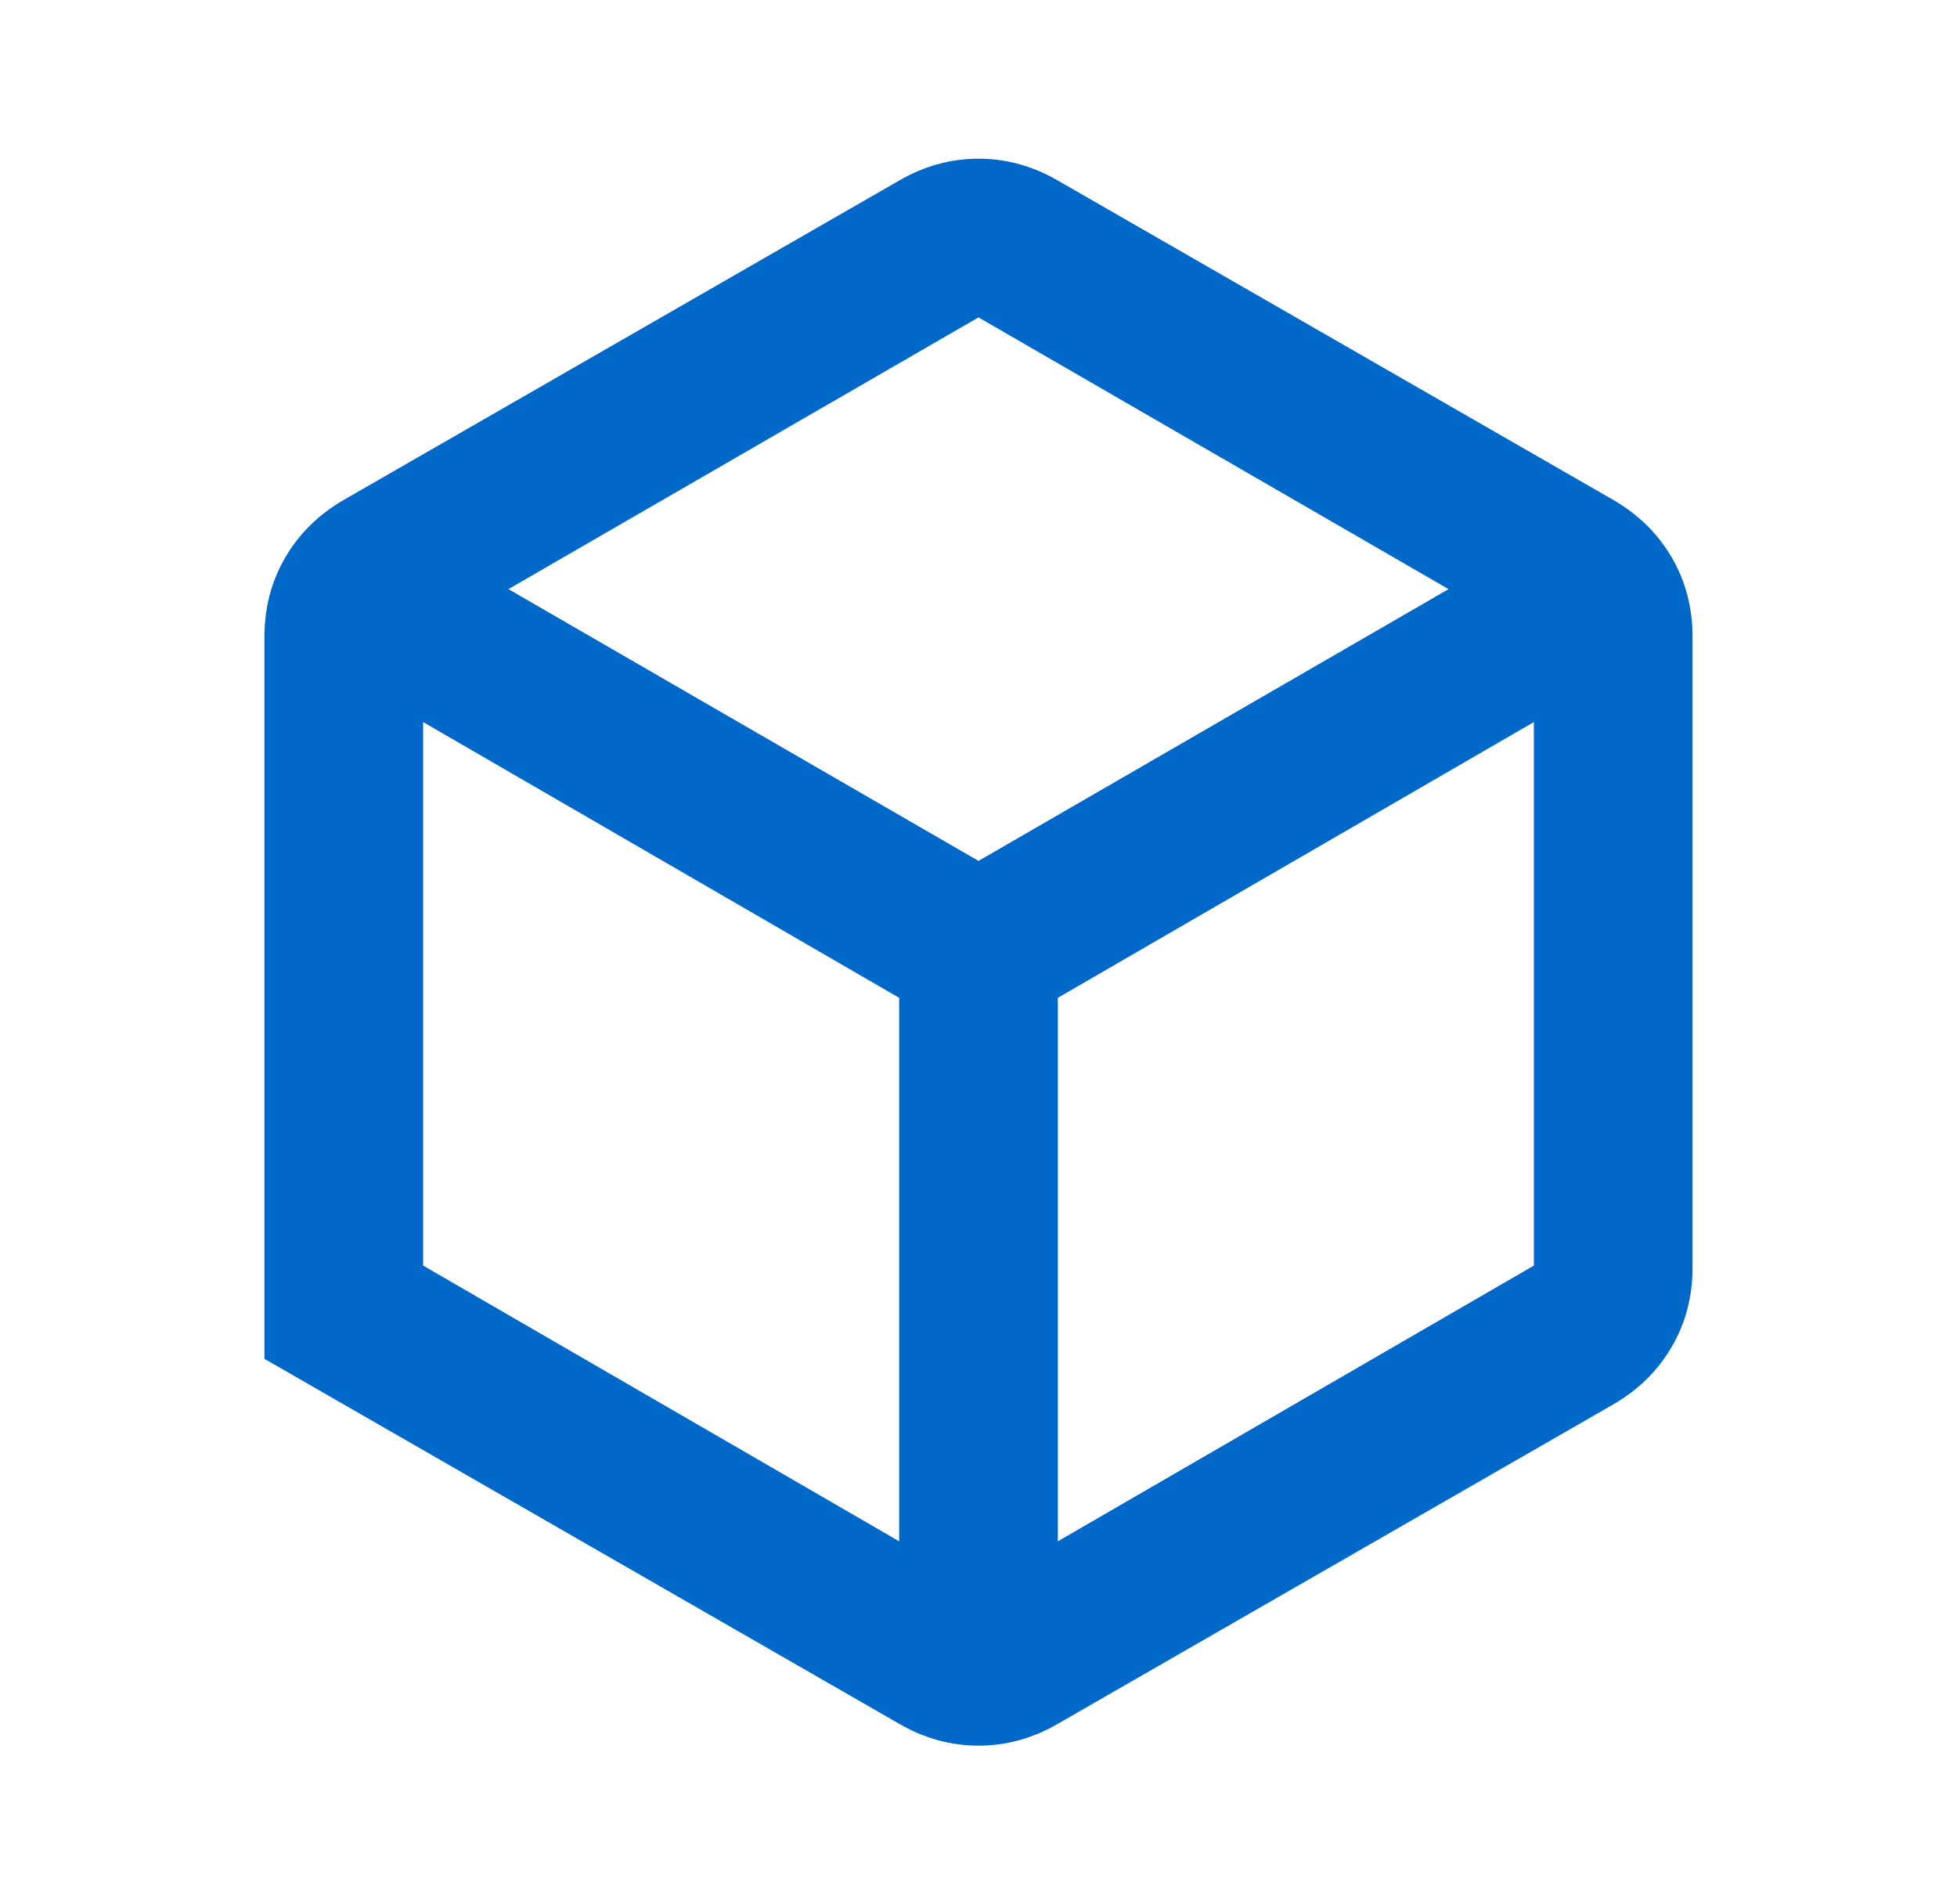 <svg width="37" height="36" viewBox="0 0 37 36" fill="none" xmlns="http://www.w3.org/2000/svg">
<mask id="mask0_69_6702" style="mask-type:alpha" maskUnits="userSpaceOnUse" x="0" y="0" width="37" height="36">
<rect x="0.5" width="36" height="36" fill="#D9D9D9"/>
</mask>
<g mask="url(#mask0_69_6702)">
<path d="M8 23.925L17 29.137V18.863L8 13.65V23.925ZM20 29.137L29 23.925V13.65L20 18.863V29.137ZM9.613 11.137L18.5 16.275L27.387 11.137L18.5 6L9.613 11.137ZM5 25.688V12.037C5 11.488 5.131 10.988 5.394 10.537C5.656 10.088 6.025 9.725 6.5 9.45L17 3.413C17.475 3.138 17.975 3 18.5 3C19.025 3 19.525 3.138 20 3.413L30.5 9.45C30.975 9.725 31.344 10.088 31.606 10.537C31.869 10.988 32 11.488 32 12.037V23.962C32 24.512 31.869 25.012 31.606 25.462C31.344 25.913 30.975 26.275 30.5 26.55L20 32.587C19.525 32.862 19.025 33 18.5 33C17.975 33 17.475 32.862 17 32.587L5 25.688Z" fill="#0068C9"/>
</g>
</svg>

